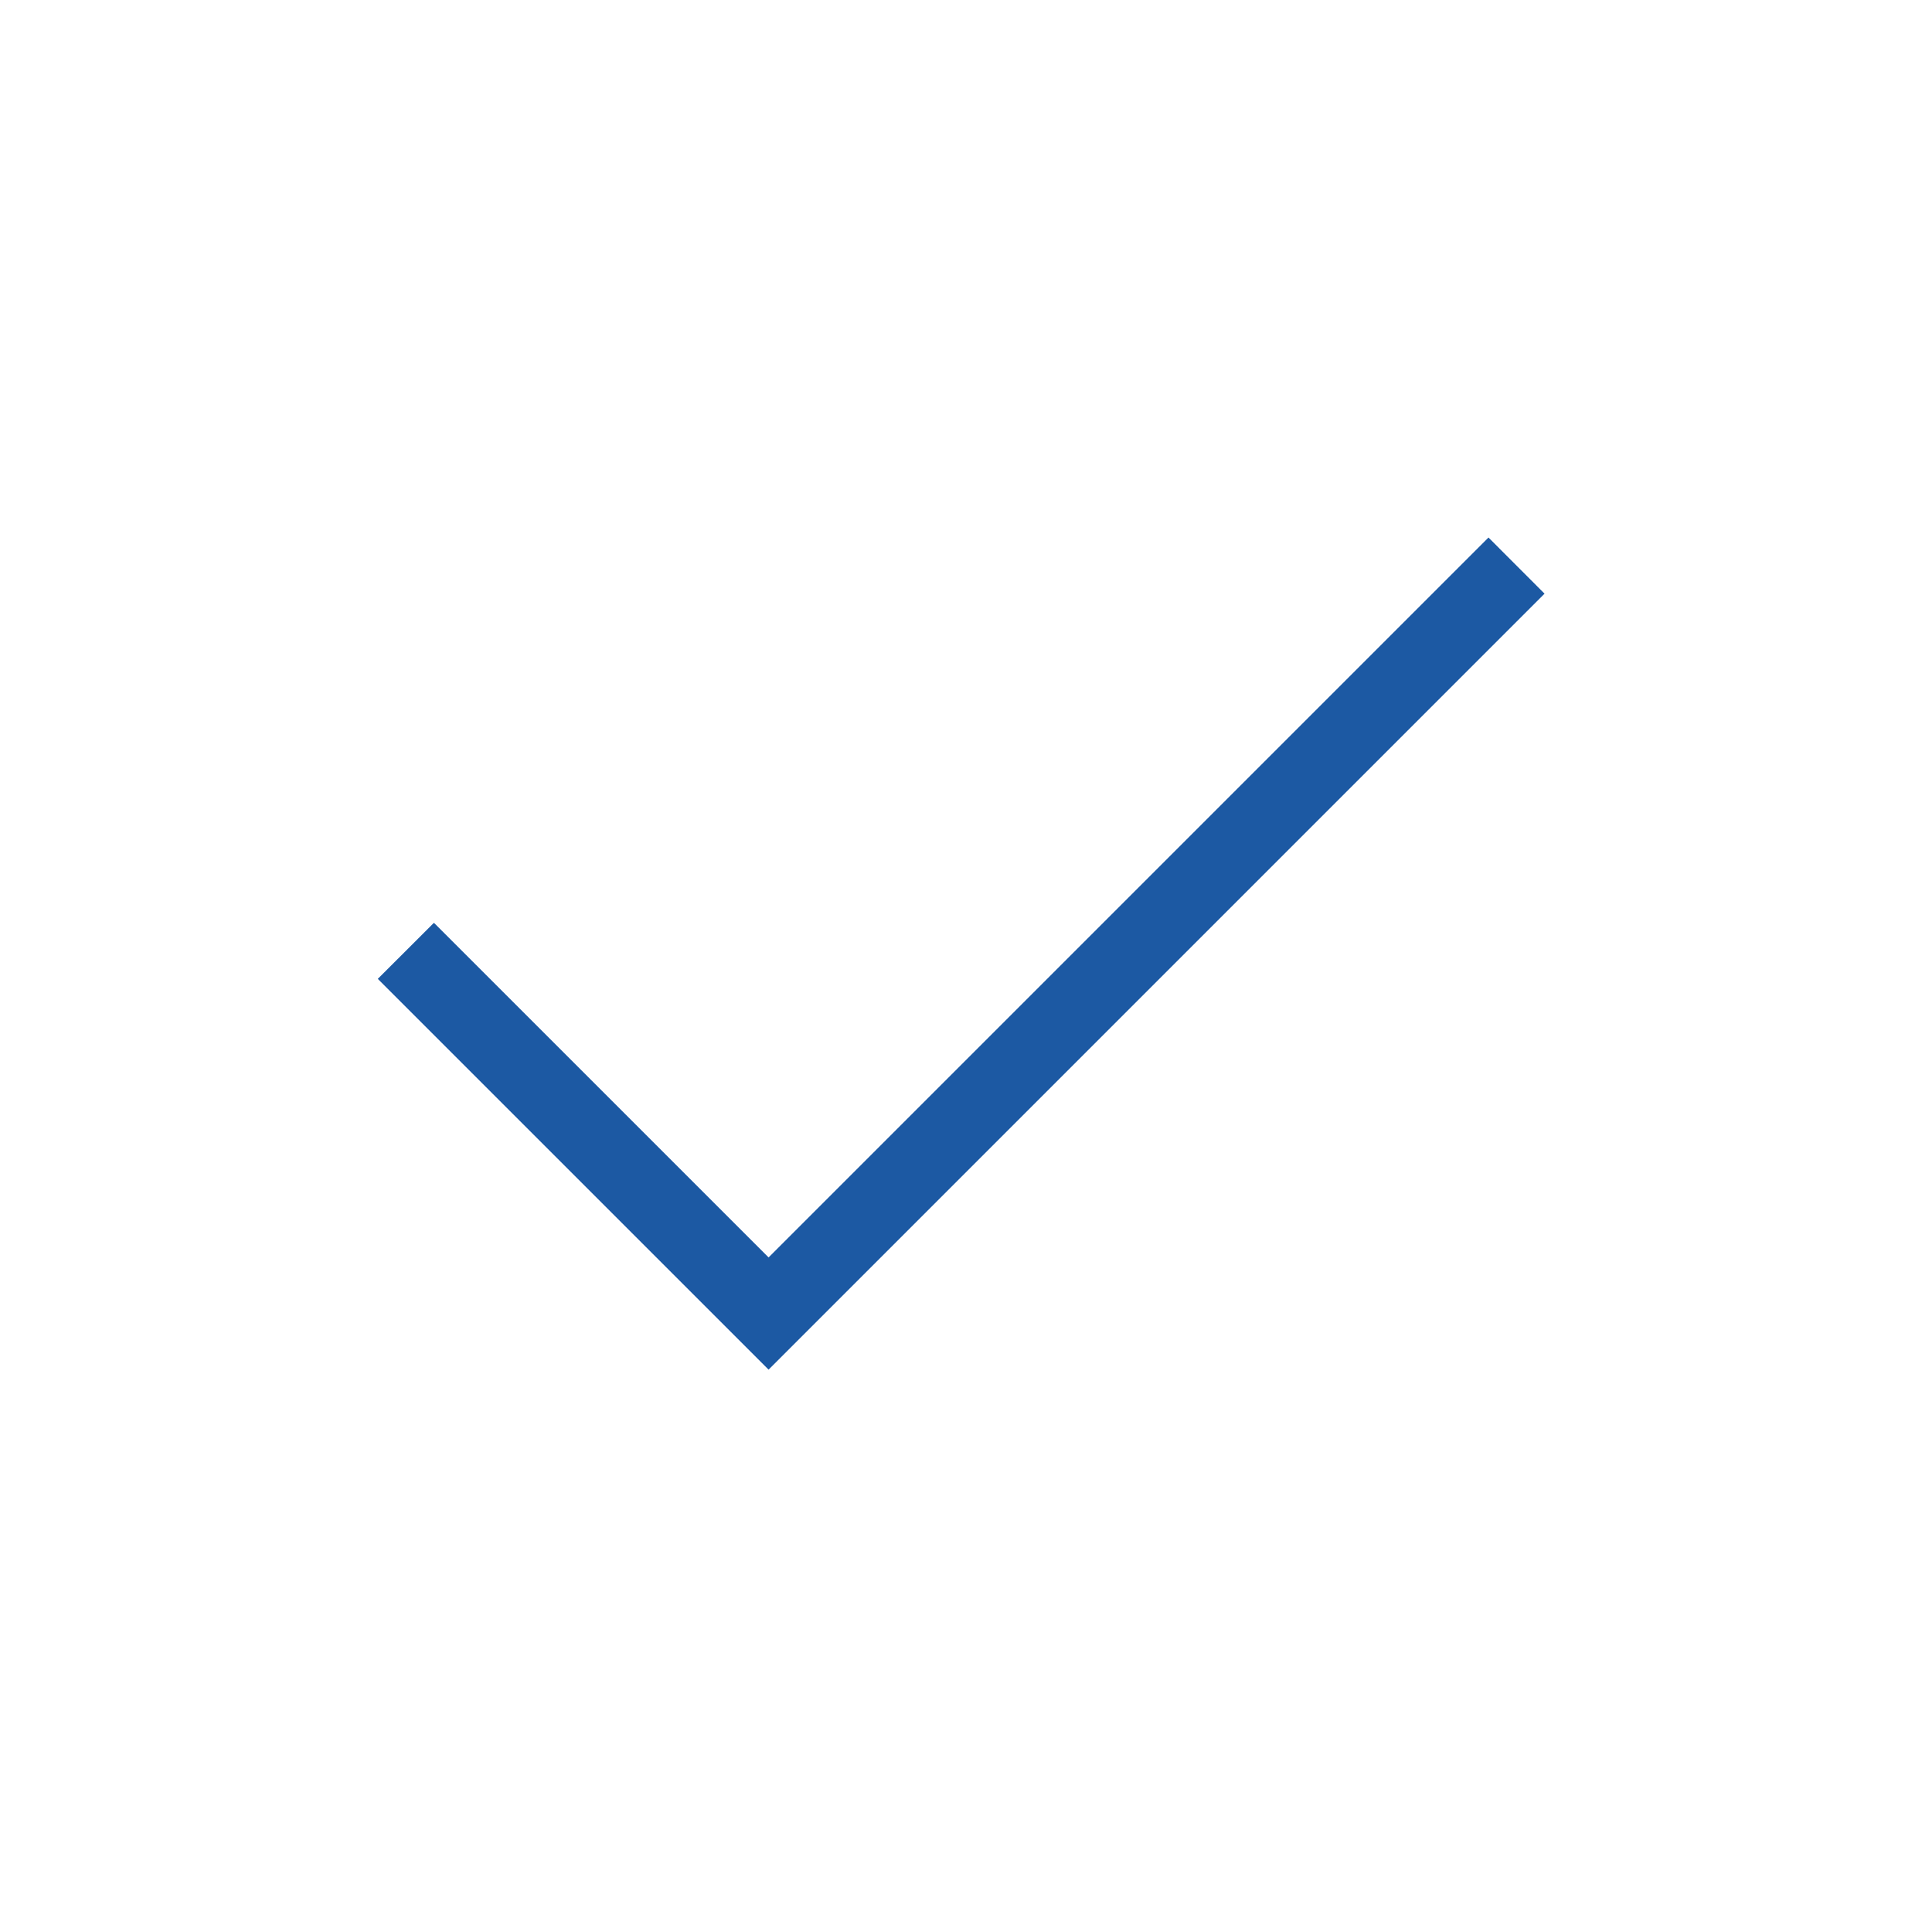 <svg xmlns="http://www.w3.org/2000/svg" width="50" height="50" viewBox="0 0 50 50" fill="none"><path d="M19.891 35.446L9.777 25.333L11.23 23.882L19.891 32.542L38.522 13.911L39.973 15.364L19.891 35.446Z" fill="#1C59A3"></path></svg>